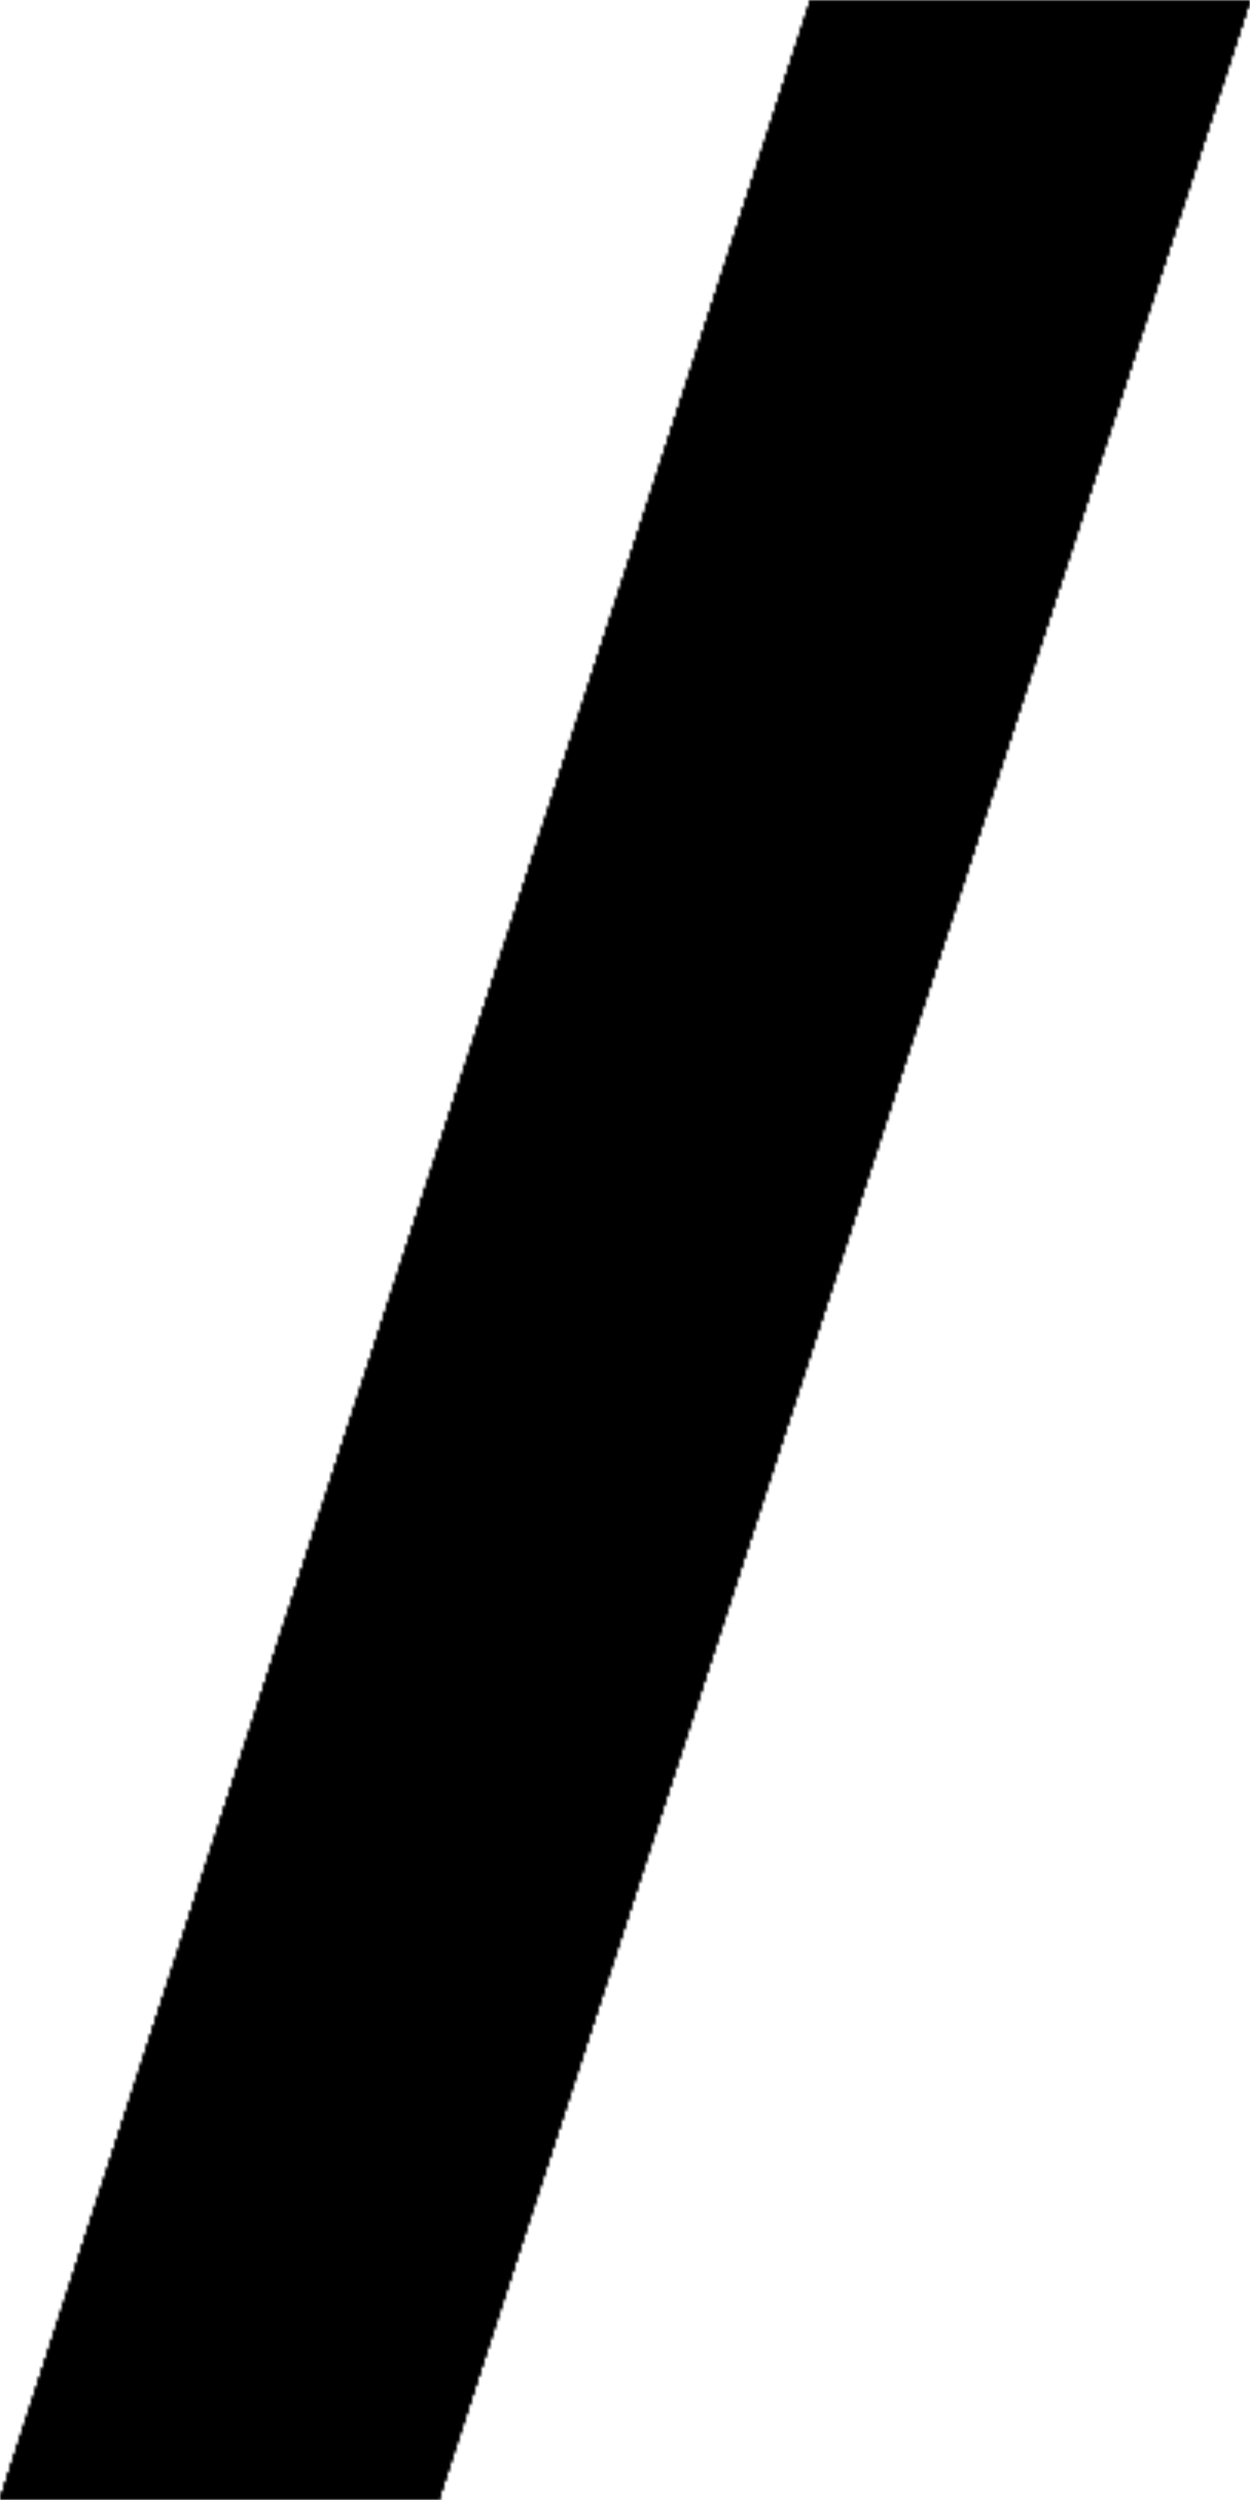 <svg width="405" height="810" viewBox="0 0 405 810" fill="none" xmlns="http://www.w3.org/2000/svg" xmlns:xlink="http://www.w3.org/1999/xlink">
<mask id="mask0_3716_14826" style="mask-type:alpha" maskUnits="userSpaceOnUse" x="0" y="0" width="405" height="810">
<path d="M0 810H142.066L405 0H262.682L0 810Z" fill="white"/>
<path d="M0 810H142.066L405 0H262.682L0 810Z" fill="white"/>
<path d="M0 810H142.066L405 0H262.682L0 810Z" fill="white"/>
<path d="M0 810H142.066L405 0H262.682L0 810Z" fill="white"/>
<path d="M0 810H142.066L405 0H262.682L0 810Z" fill="white"/>
<path d="M0 810H142.066L405 0H262.682L0 810Z" fill="white"/>
<path d="M0 810H142.066L405 0H262.682L0 810Z" fill="white"/>
</mask>
<g mask="url(#mask0_3716_14826)">
<rect x="-517" width="1440" height="810" fill="url(#pattern0_3716_14826)"/>
<rect opacity="1" x="-310" y="-50" width="1680" height="910" fill="url(#paint0_linear_3716_14826)"/>
</g>
<defs>
<pattern id="pattern0_3716_14826" patternContentUnits="objectBoundingBox" width="1" height="1">
<use xlink:href="#image0_3716_14826" transform="scale(0.001 0.001)"/>
</pattern>
<linearGradient id="paint0_linear_3716_14826" x1="523" y1="129.5" x2="524.5" y2="545" gradientUnits="userSpaceOnUse">
<stop stop-opacity="1"/>
<stop offset="0.47"/>
<stop offset="0.975" stop-opacity="1"/>
</linearGradient>
<rect id="image0_2002_7704" width="1920" height="1080" fill="red" stroke="black" stroke-width="3"/>
</defs>
</svg>
